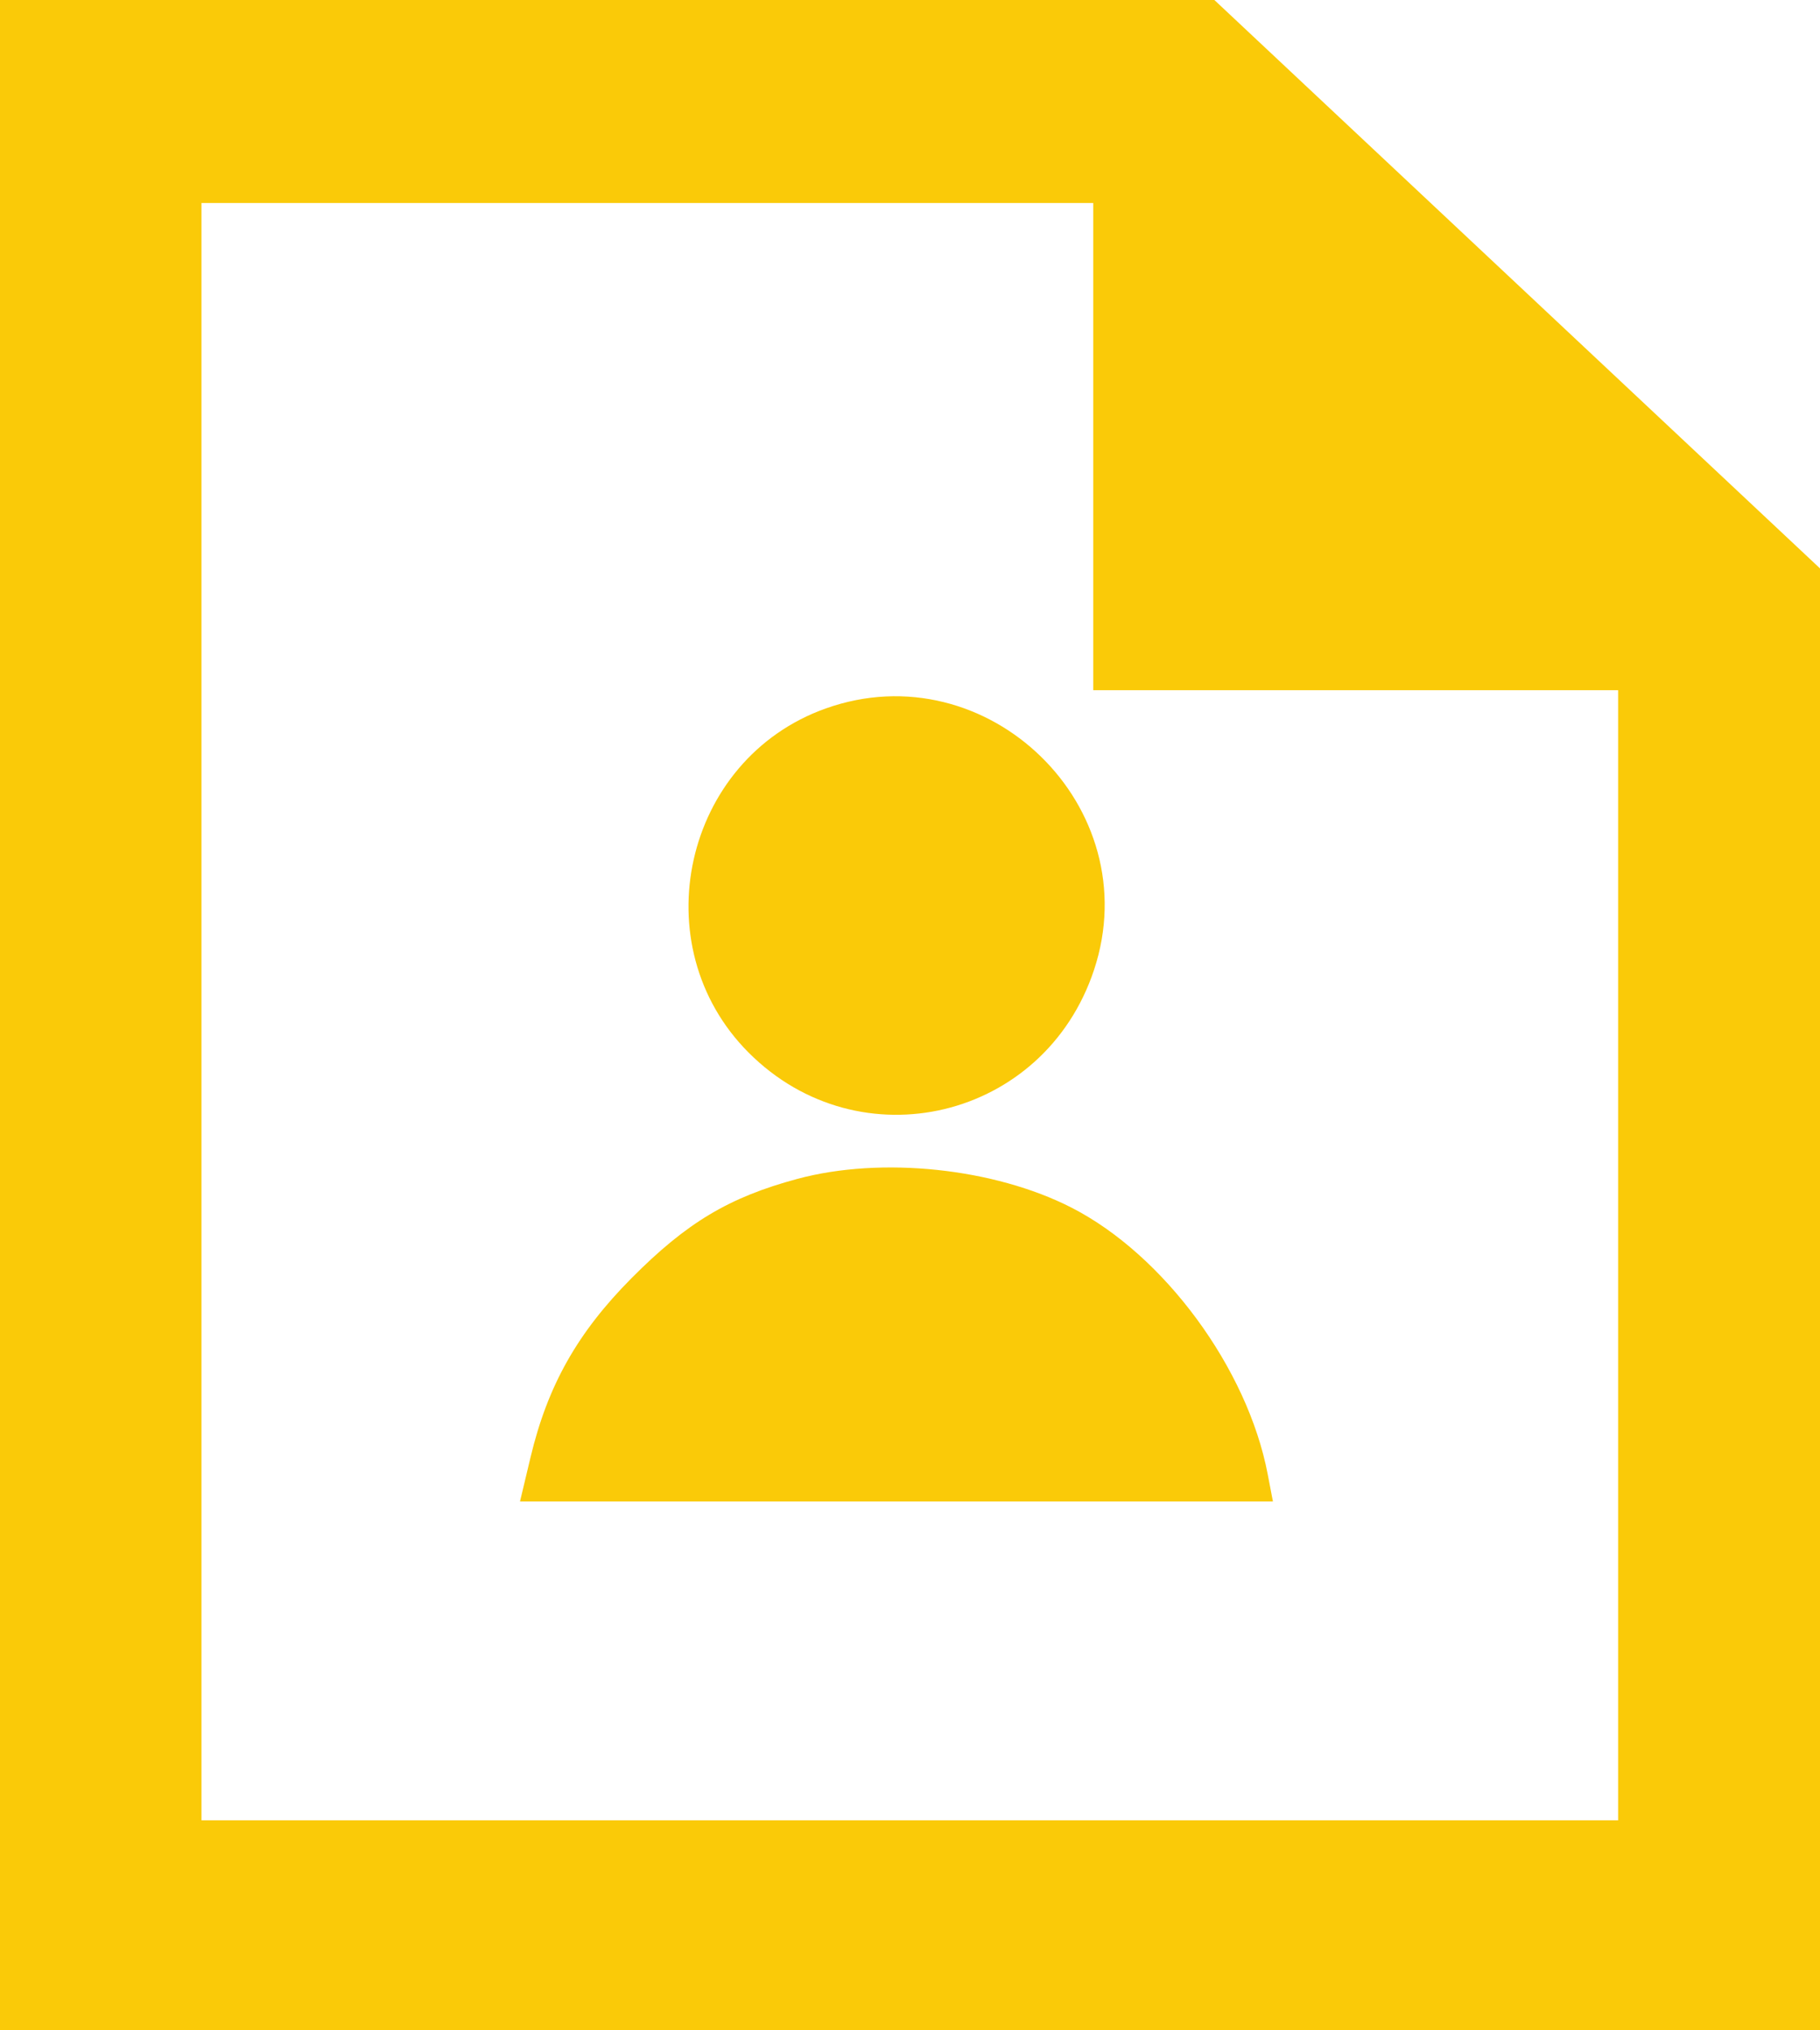 <?xml version="1.0" encoding="UTF-8"?> <svg xmlns="http://www.w3.org/2000/svg" width="217" height="242" viewBox="0 0 217 242" fill="none"><rect width="24" height="242" fill="#FACA08"></rect><rect width="24" height="242" fill="#FACA08"></rect><path d="M144.791 0L217 67.76V242H192.93V82.28H130.349V24.2H22.035L10 0H130.349H144.791Z" fill="#FACA08"></path><rect x="212" y="217" width="25" height="198" transform="rotate(90 212 217)" fill="#FACA08"></rect><rect x="212" y="217" width="25" height="198" transform="rotate(90 212 217)" fill="#FACA08"></rect><path d="M95.071 140.536C105.101 137.835 118.528 139.243 127.76 143.965C138.788 149.605 148.74 163.126 151.149 175.741L151.771 178.991H62L63.252 173.741C65.293 165.178 68.85 158.866 75.29 152.379C81.873 145.749 86.909 142.734 95.071 140.536Z" fill="#FACA08"></path><path d="M98.447 84.459C117.756 77.577 136.887 96.221 130.438 115.636C124.516 133.465 102.511 138.735 89.272 125.495C76.51 112.734 81.481 90.507 98.447 84.459Z" fill="#FACA08"></path></svg> 